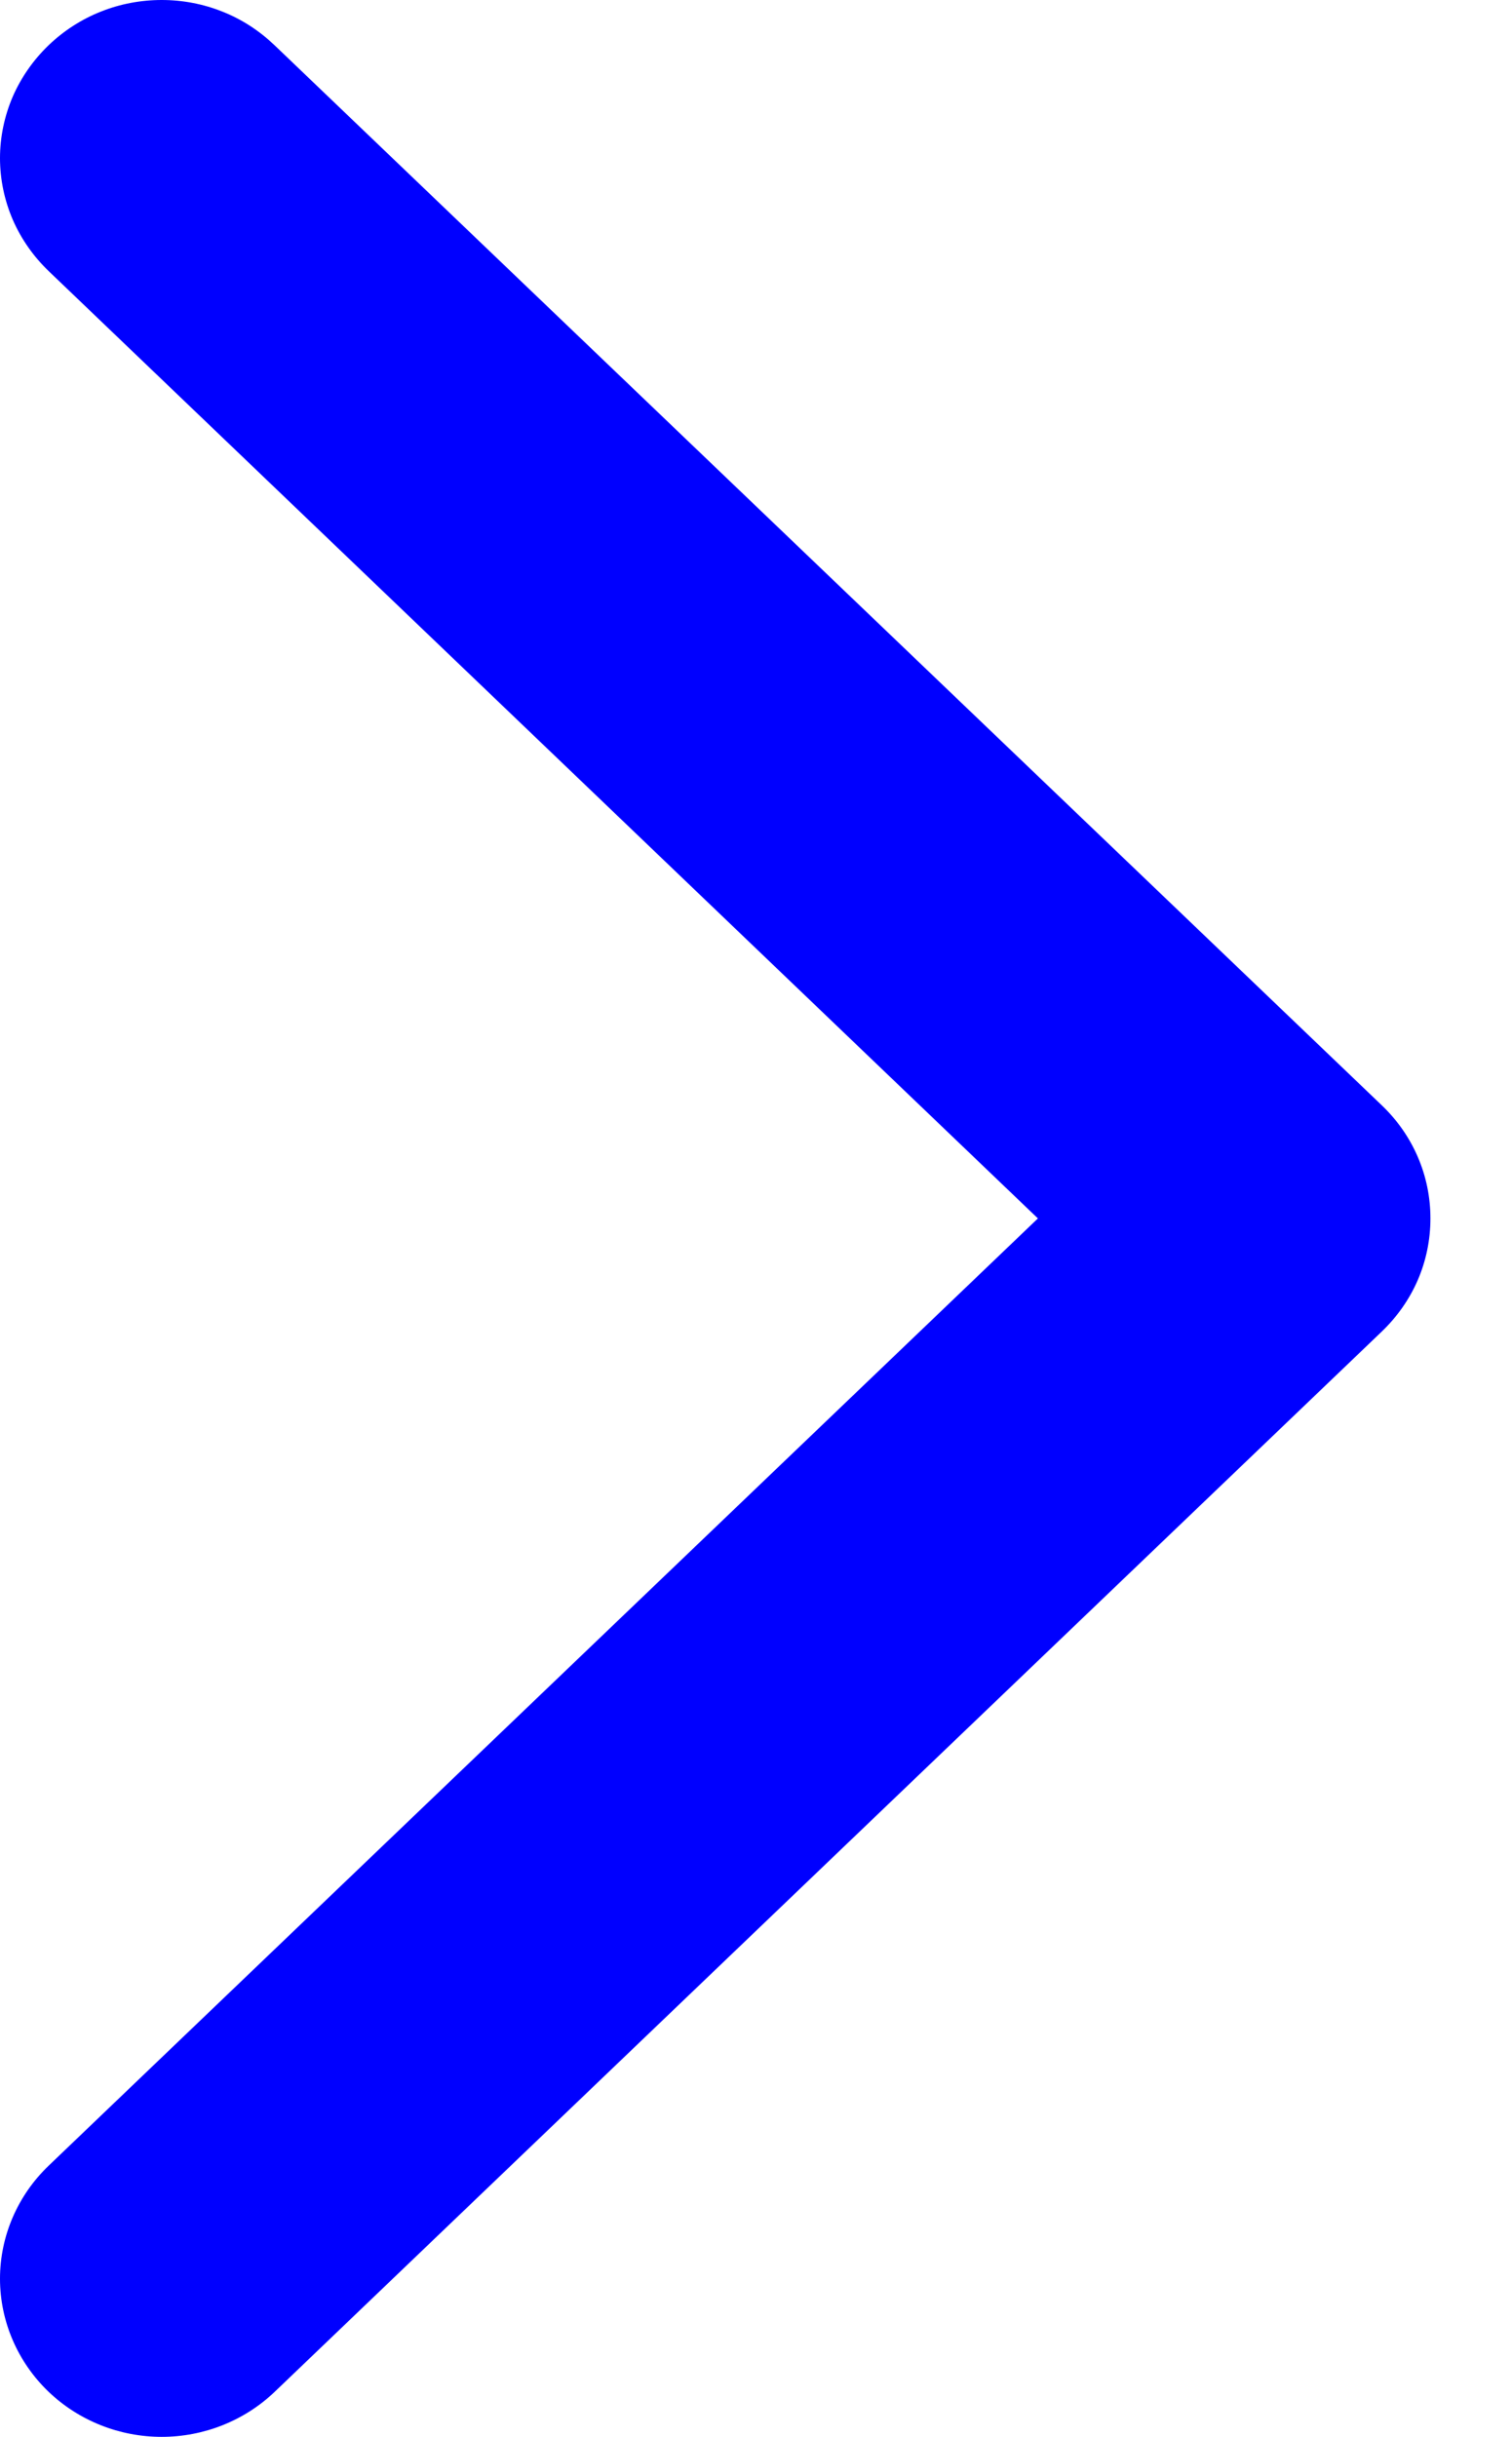 <svg width="18" height="29" viewBox="0 0 18 29" fill="none" xmlns="http://www.w3.org/2000/svg">
<path d="M1.925 0C2.172 5.81666e-05 2.417 0.046 2.647 0.138C2.878 0.229 3.088 0.366 3.269 0.539L16.451 13.155C16.632 13.328 16.778 13.535 16.878 13.767C16.978 13.998 17.029 14.247 17.029 14.5C17.029 14.753 16.978 15.003 16.878 15.234C16.778 15.465 16.631 15.672 16.451 15.845L3.271 28.463C2.907 28.811 2.422 29 1.925 29C1.427 29 0.942 28.811 0.578 28.463C0.214 28.114 8.31052e-05 27.63 0 27.118C0 26.606 0.214 26.123 0.578 25.774L12.356 14.5L0.58 3.227C0.4 3.054 0.254 2.848 0.153 2.617C0.053 2.386 1.5237e-05 2.135 0 1.882C3.43089e-05 1.629 0.053 1.379 0.153 1.147C0.254 0.917 0.4 0.71 0.58 0.537C0.76 0.365 0.971 0.229 1.201 0.138C1.431 0.046 1.678 2.94e-05 1.925 0Z" fill="#0000FF"/>
</svg>
